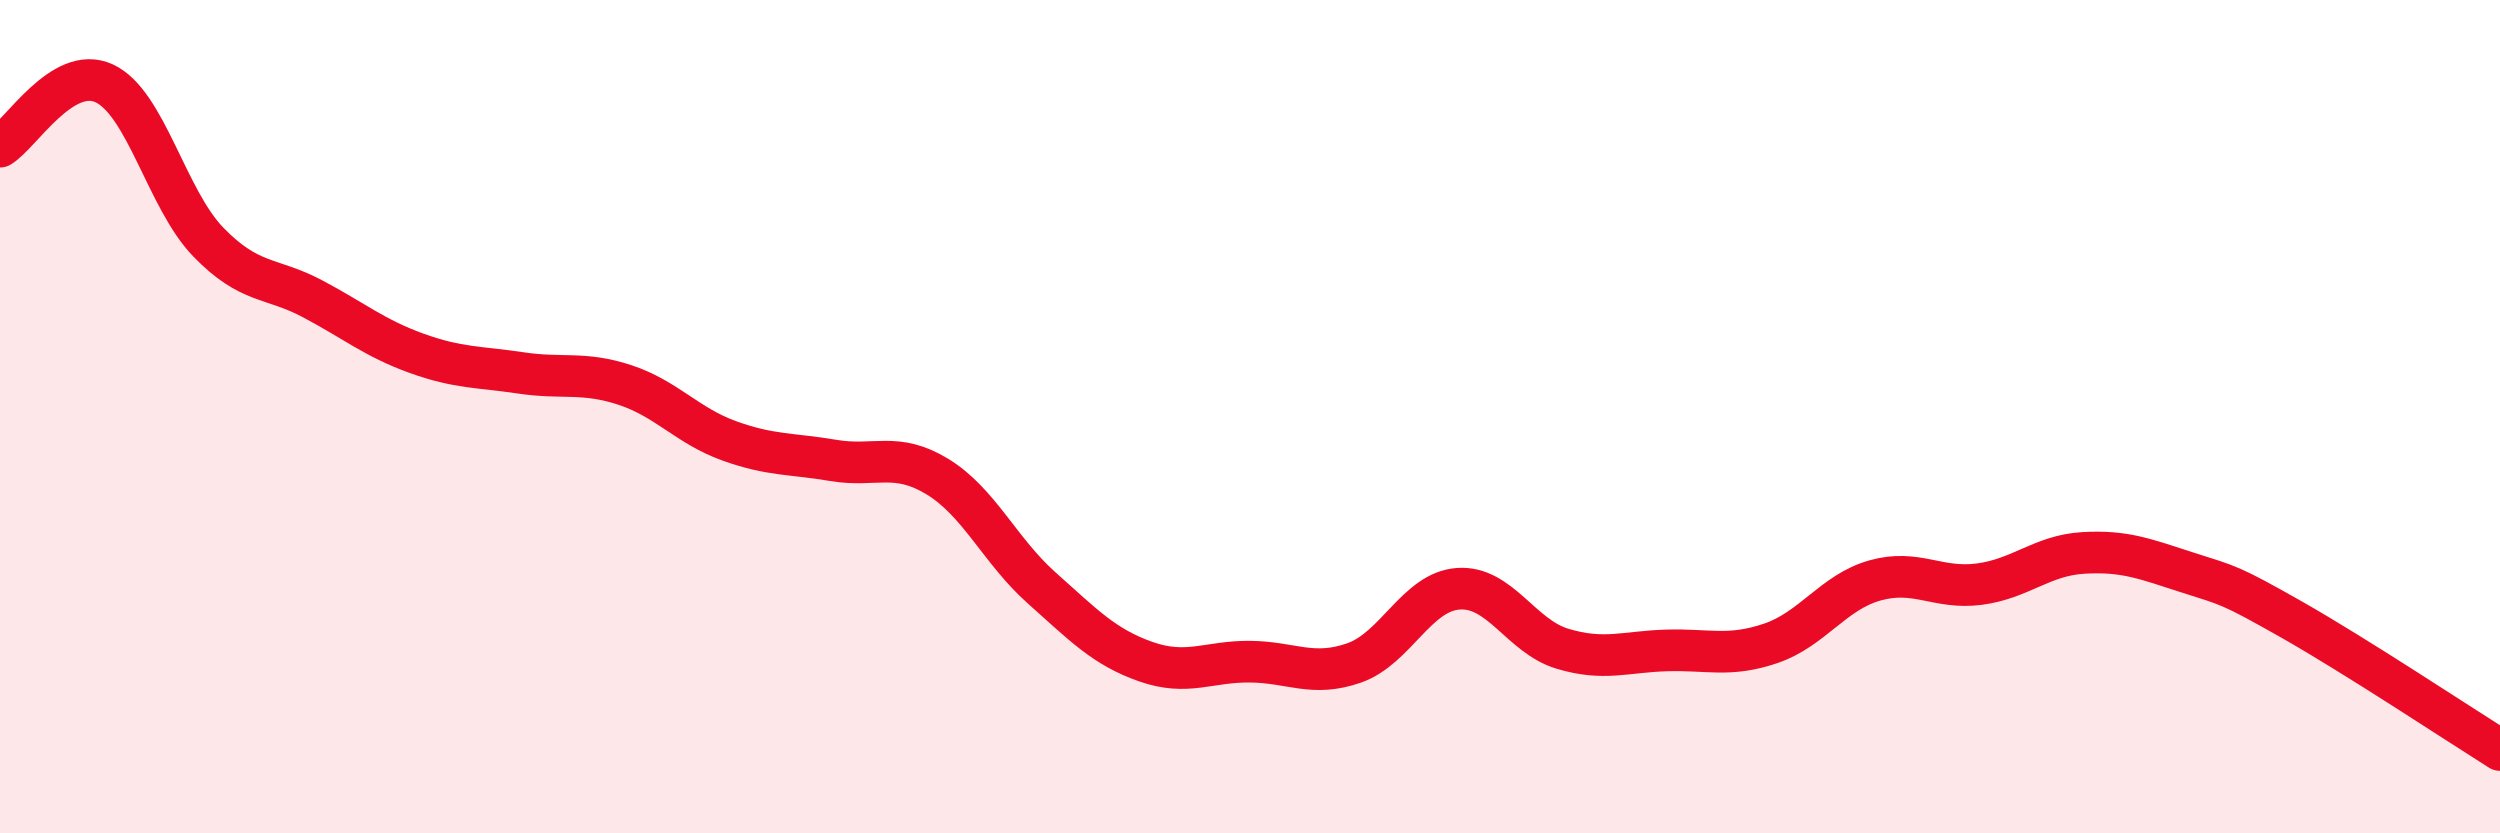 
    <svg width="60" height="20" viewBox="0 0 60 20" xmlns="http://www.w3.org/2000/svg">
      <path
        d="M 0,3.52 C 0.5,3.22 1.5,1.54 2.5,2 C 3.5,2.46 4,4.78 5,5.81 C 6,6.84 6.5,6.64 7.5,7.17 C 8.5,7.7 9,8.12 10,8.48 C 11,8.84 11.5,8.8 12.5,8.95 C 13.5,9.1 14,8.91 15,9.24 C 16,9.57 16.5,10.22 17.5,10.58 C 18.5,10.94 19,10.88 20,11.05 C 21,11.22 21.5,10.83 22.5,11.44 C 23.5,12.05 24,13.22 25,14.11 C 26,15 26.5,15.53 27.5,15.88 C 28.5,16.23 29,15.87 30,15.88 C 31,15.89 31.5,16.26 32.5,15.91 C 33.5,15.56 34,14.2 35,14.13 C 36,14.06 36.5,15.27 37.5,15.57 C 38.5,15.87 39,15.64 40,15.61 C 41,15.58 41.5,15.78 42.5,15.44 C 43.5,15.1 44,14.21 45,13.93 C 46,13.65 46.5,14.15 47.5,14.02 C 48.5,13.89 49,13.33 50,13.27 C 51,13.21 51.5,13.42 52.5,13.74 C 53.5,14.06 53.5,14.02 55,14.87 C 56.5,15.72 59,17.37 60,18L60 20L0 20Z"
        fill="#EB0A25"
        opacity="0.1"
        stroke-linecap="round"
        stroke-linejoin="round"
      />
      <path
        d="M 0,3.52 C 0.5,3.22 1.5,1.54 2.5,2 C 3.5,2.46 4,4.78 5,5.81 C 6,6.84 6.5,6.64 7.5,7.17 C 8.5,7.7 9,8.12 10,8.48 C 11,8.84 11.5,8.8 12.5,8.95 C 13.5,9.1 14,8.91 15,9.24 C 16,9.57 16.5,10.22 17.5,10.58 C 18.5,10.94 19,10.88 20,11.05 C 21,11.22 21.5,10.83 22.5,11.44 C 23.5,12.05 24,13.22 25,14.11 C 26,15 26.5,15.53 27.5,15.88 C 28.5,16.23 29,15.87 30,15.88 C 31,15.89 31.5,16.26 32.5,15.91 C 33.5,15.56 34,14.2 35,14.13 C 36,14.06 36.5,15.27 37.5,15.57 C 38.5,15.87 39,15.64 40,15.61 C 41,15.58 41.5,15.78 42.5,15.44 C 43.5,15.1 44,14.21 45,13.93 C 46,13.65 46.5,14.15 47.5,14.02 C 48.5,13.89 49,13.33 50,13.27 C 51,13.21 51.5,13.42 52.5,13.74 C 53.5,14.06 53.5,14.02 55,14.87 C 56.5,15.72 59,17.37 60,18"
        stroke="#EB0A25"
        stroke-width="1"
        fill="none"
        stroke-linecap="round"
        stroke-linejoin="round"
      />
    </svg>
  